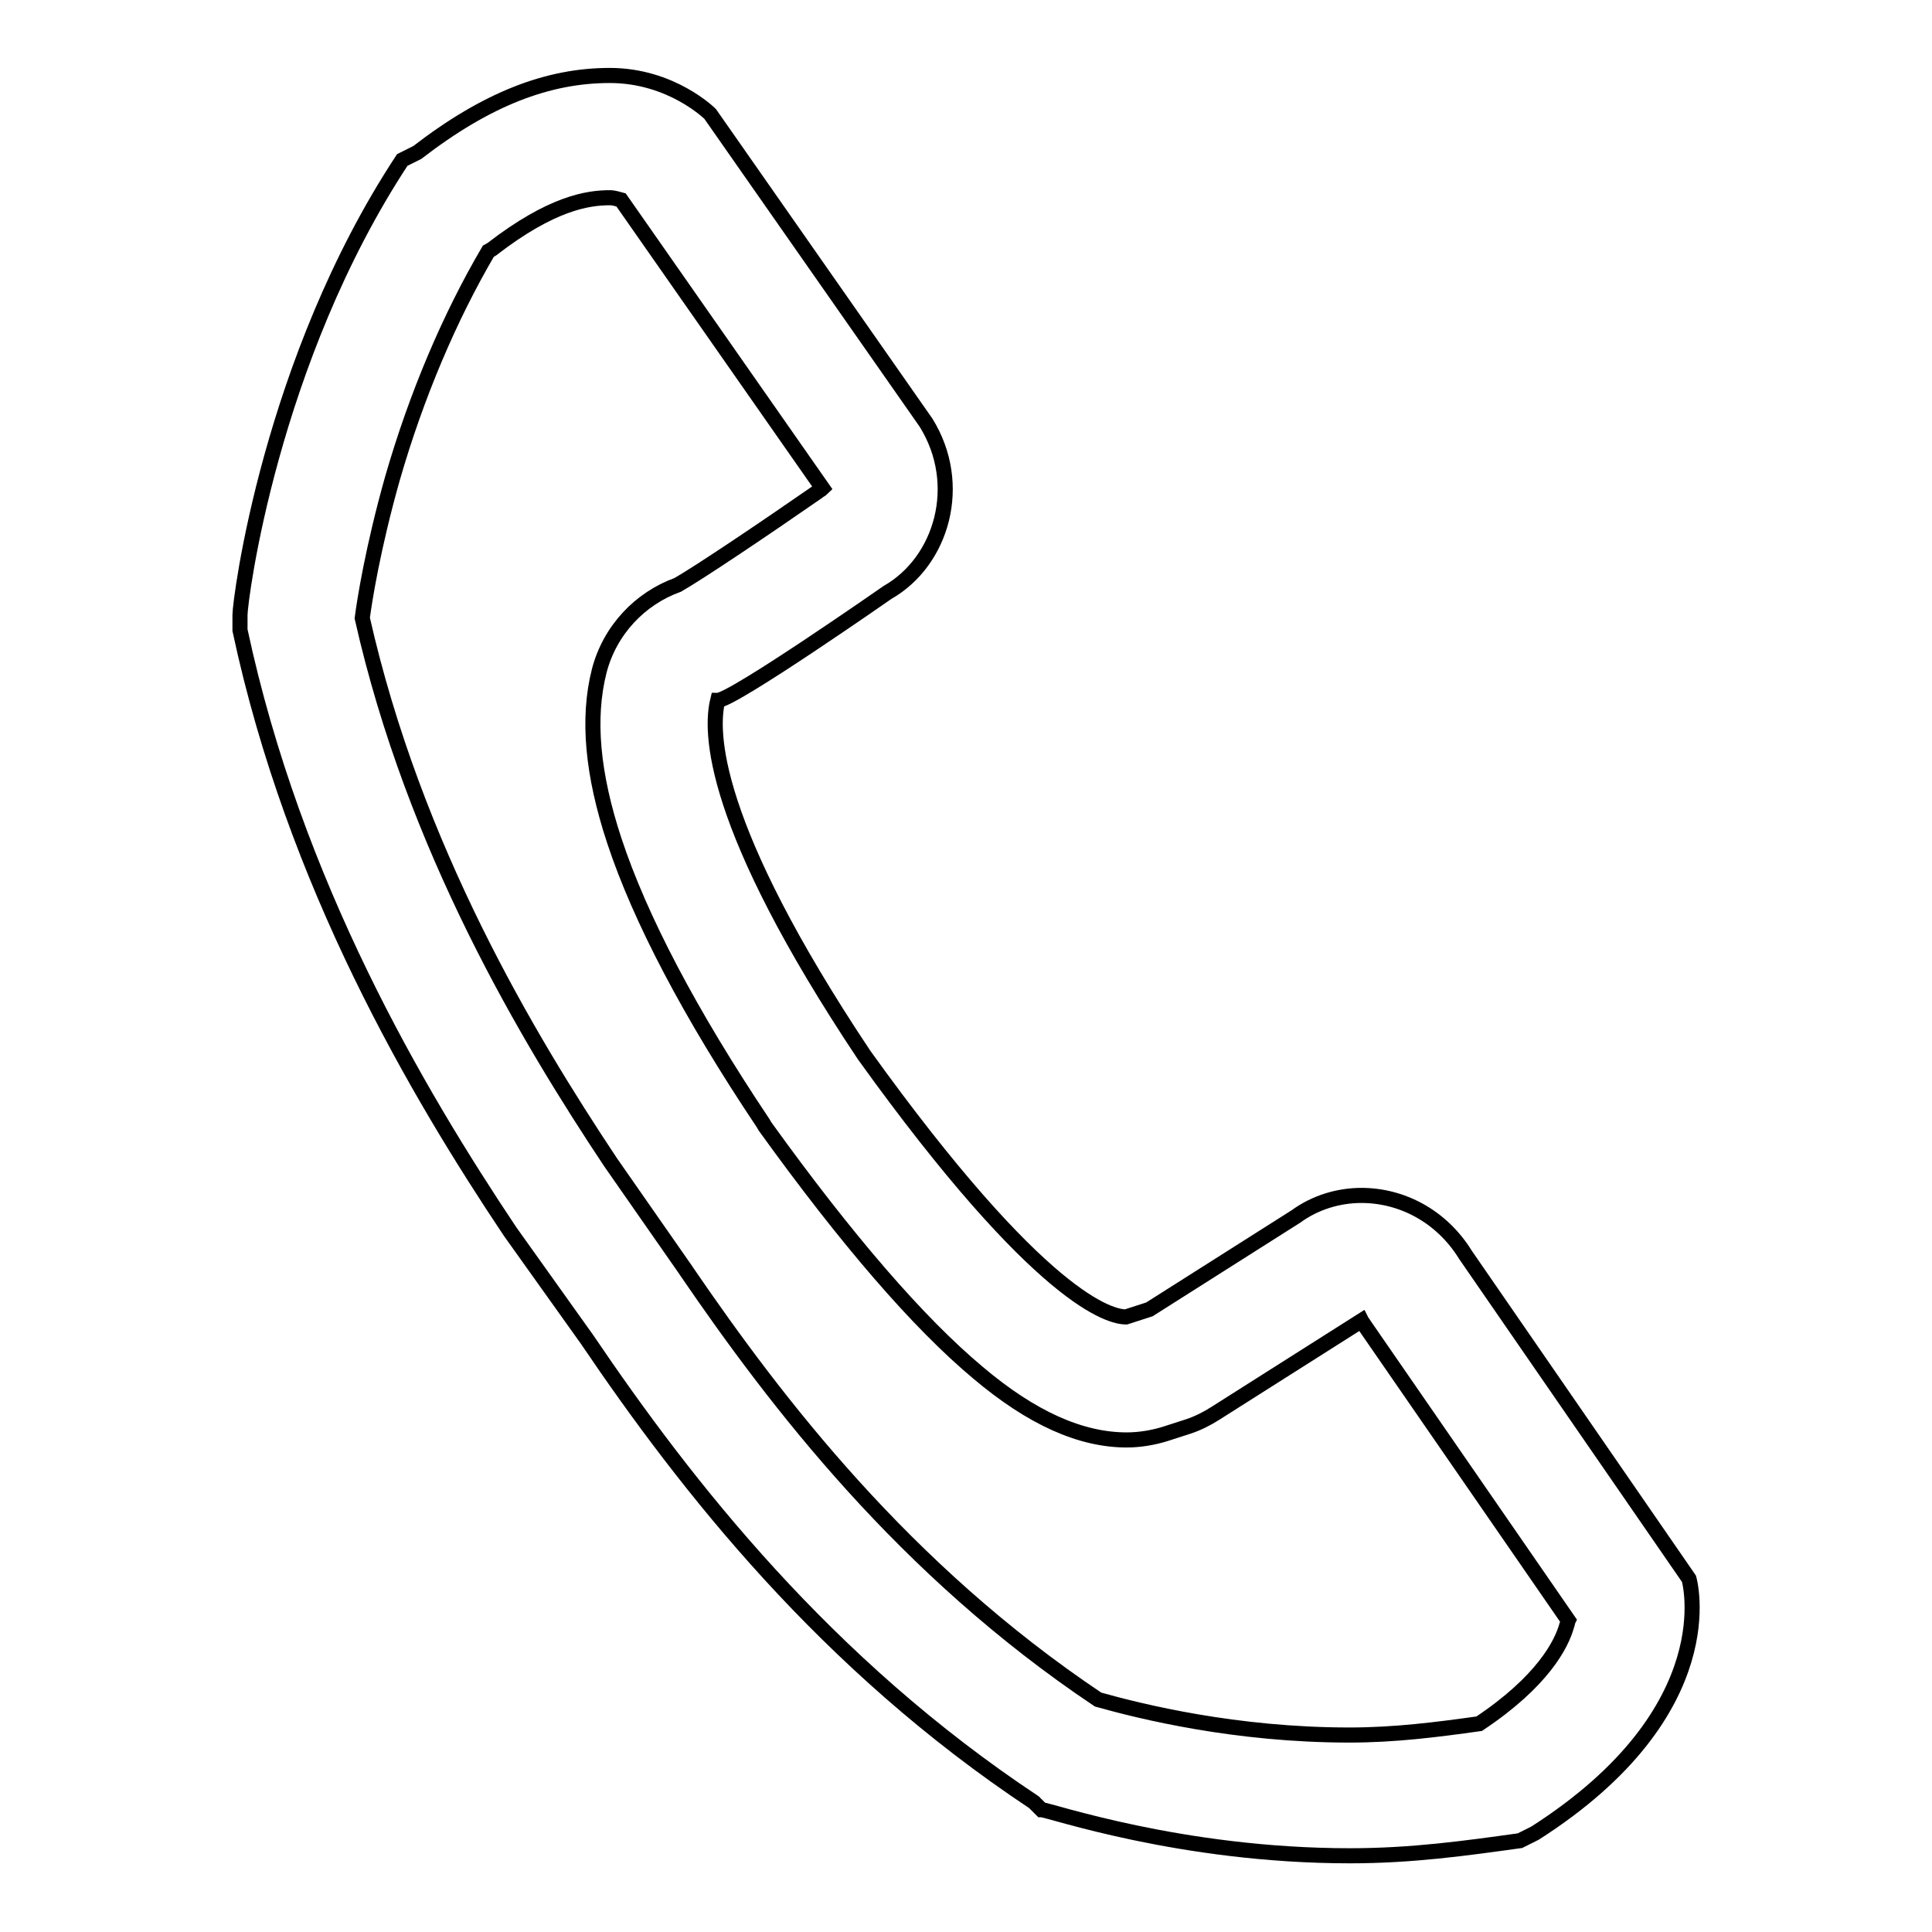 <?xml version="1.0" encoding="utf-8"?>
<!-- Svg Vector Icons : http://www.onlinewebfonts.com/icon -->
<!DOCTYPE svg PUBLIC "-//W3C//DTD SVG 1.1//EN" "http://www.w3.org/Graphics/SVG/1.1/DTD/svg11.dtd">
<svg version="1.1" xmlns="http://www.w3.org/2000/svg" xmlns:xlink="http://www.w3.org/1999/xlink" x="0px" y="0px" viewBox="0 0 256 256" enable-background="new 0 0 256 256" xml:space="preserve">
<g> <path stroke-width="2" fill-opacity="0" stroke="#000000"  d="M80.8,26.2c0.6,0,1.1,0.2,1.5,0.3L109,64.7c-0.2,0.2-0.5,0.3-0.7,0.5c-7.5,5.2-15.7,10.7-18.5,12.3 c-5,1.8-9,6-10.4,11.4c-1.6,6.3-0.9,13.7,2,22.5c3.4,10.3,10,22.9,19.7,37.4c0.1,0.2,0.2,0.3,0.3,0.5c10.8,15,20.3,26,28.2,32.6 c7.1,6,13.6,8.9,19.7,8.9c1.7,0,3.5-0.3,5.1-0.8l3.1-1c1.2-0.4,2.4-1,3.5-1.7l19.4-12.3l0,0l0,0c0.1,0.2,0.3,0.4,0.4,0.6l27,39.1 c-0.1,0.2-0.1,0.5-0.2,0.7c-0.7,2.5-3.2,7.4-11.6,13c-5.7,0.8-11.2,1.5-17.2,1.5c-15.1,0-27.6-3.1-33.3-4.7 c-25.7-17.2-42.6-39.3-54.5-56.7c-0.1-0.1-0.1-0.2-0.2-0.3L80.9,154C70,137.6,54.9,112.5,48,81.9c0.3-2.3,1.4-9.3,4-18.5 c3.2-11.1,7.6-21.4,12.7-30.1c0.2-0.1,0.3-0.2,0.5-0.3C73.1,26.9,77.9,26.2,80.8,26.2 M80.8,10c-8.2,0-16.3,3.1-25.5,10.2l-2,1 C35.8,47.8,31.8,79.5,31.8,81.5v2c7.2,33.7,23.5,61.3,35.8,79.7l10.2,14.3C91,197,109.4,220.5,137,238.8l1,1c1,0,18.4,6.1,40.9,6.1 c8.2,0,15.3-1,22.5-2l2-1c25.5-16.3,20.4-33.7,20.4-33.7l-29.6-42.9c-3.2-5.2-8.5-7.9-13.8-7.9c-3,0-6.1,0.9-8.7,2.8l-19.4,12.3 l-3.1,1c-2,0-11.2-2-34.7-34.7c-20.4-30.6-20.4-42.9-19.4-47c2,0,22.5-14.3,22.5-14.3c7.2-4.1,10.2-14.3,5.1-22.5L94.1,15.1 C94.1,15.1,89,10,80.8,10L80.8,10z"/></g>
</svg>